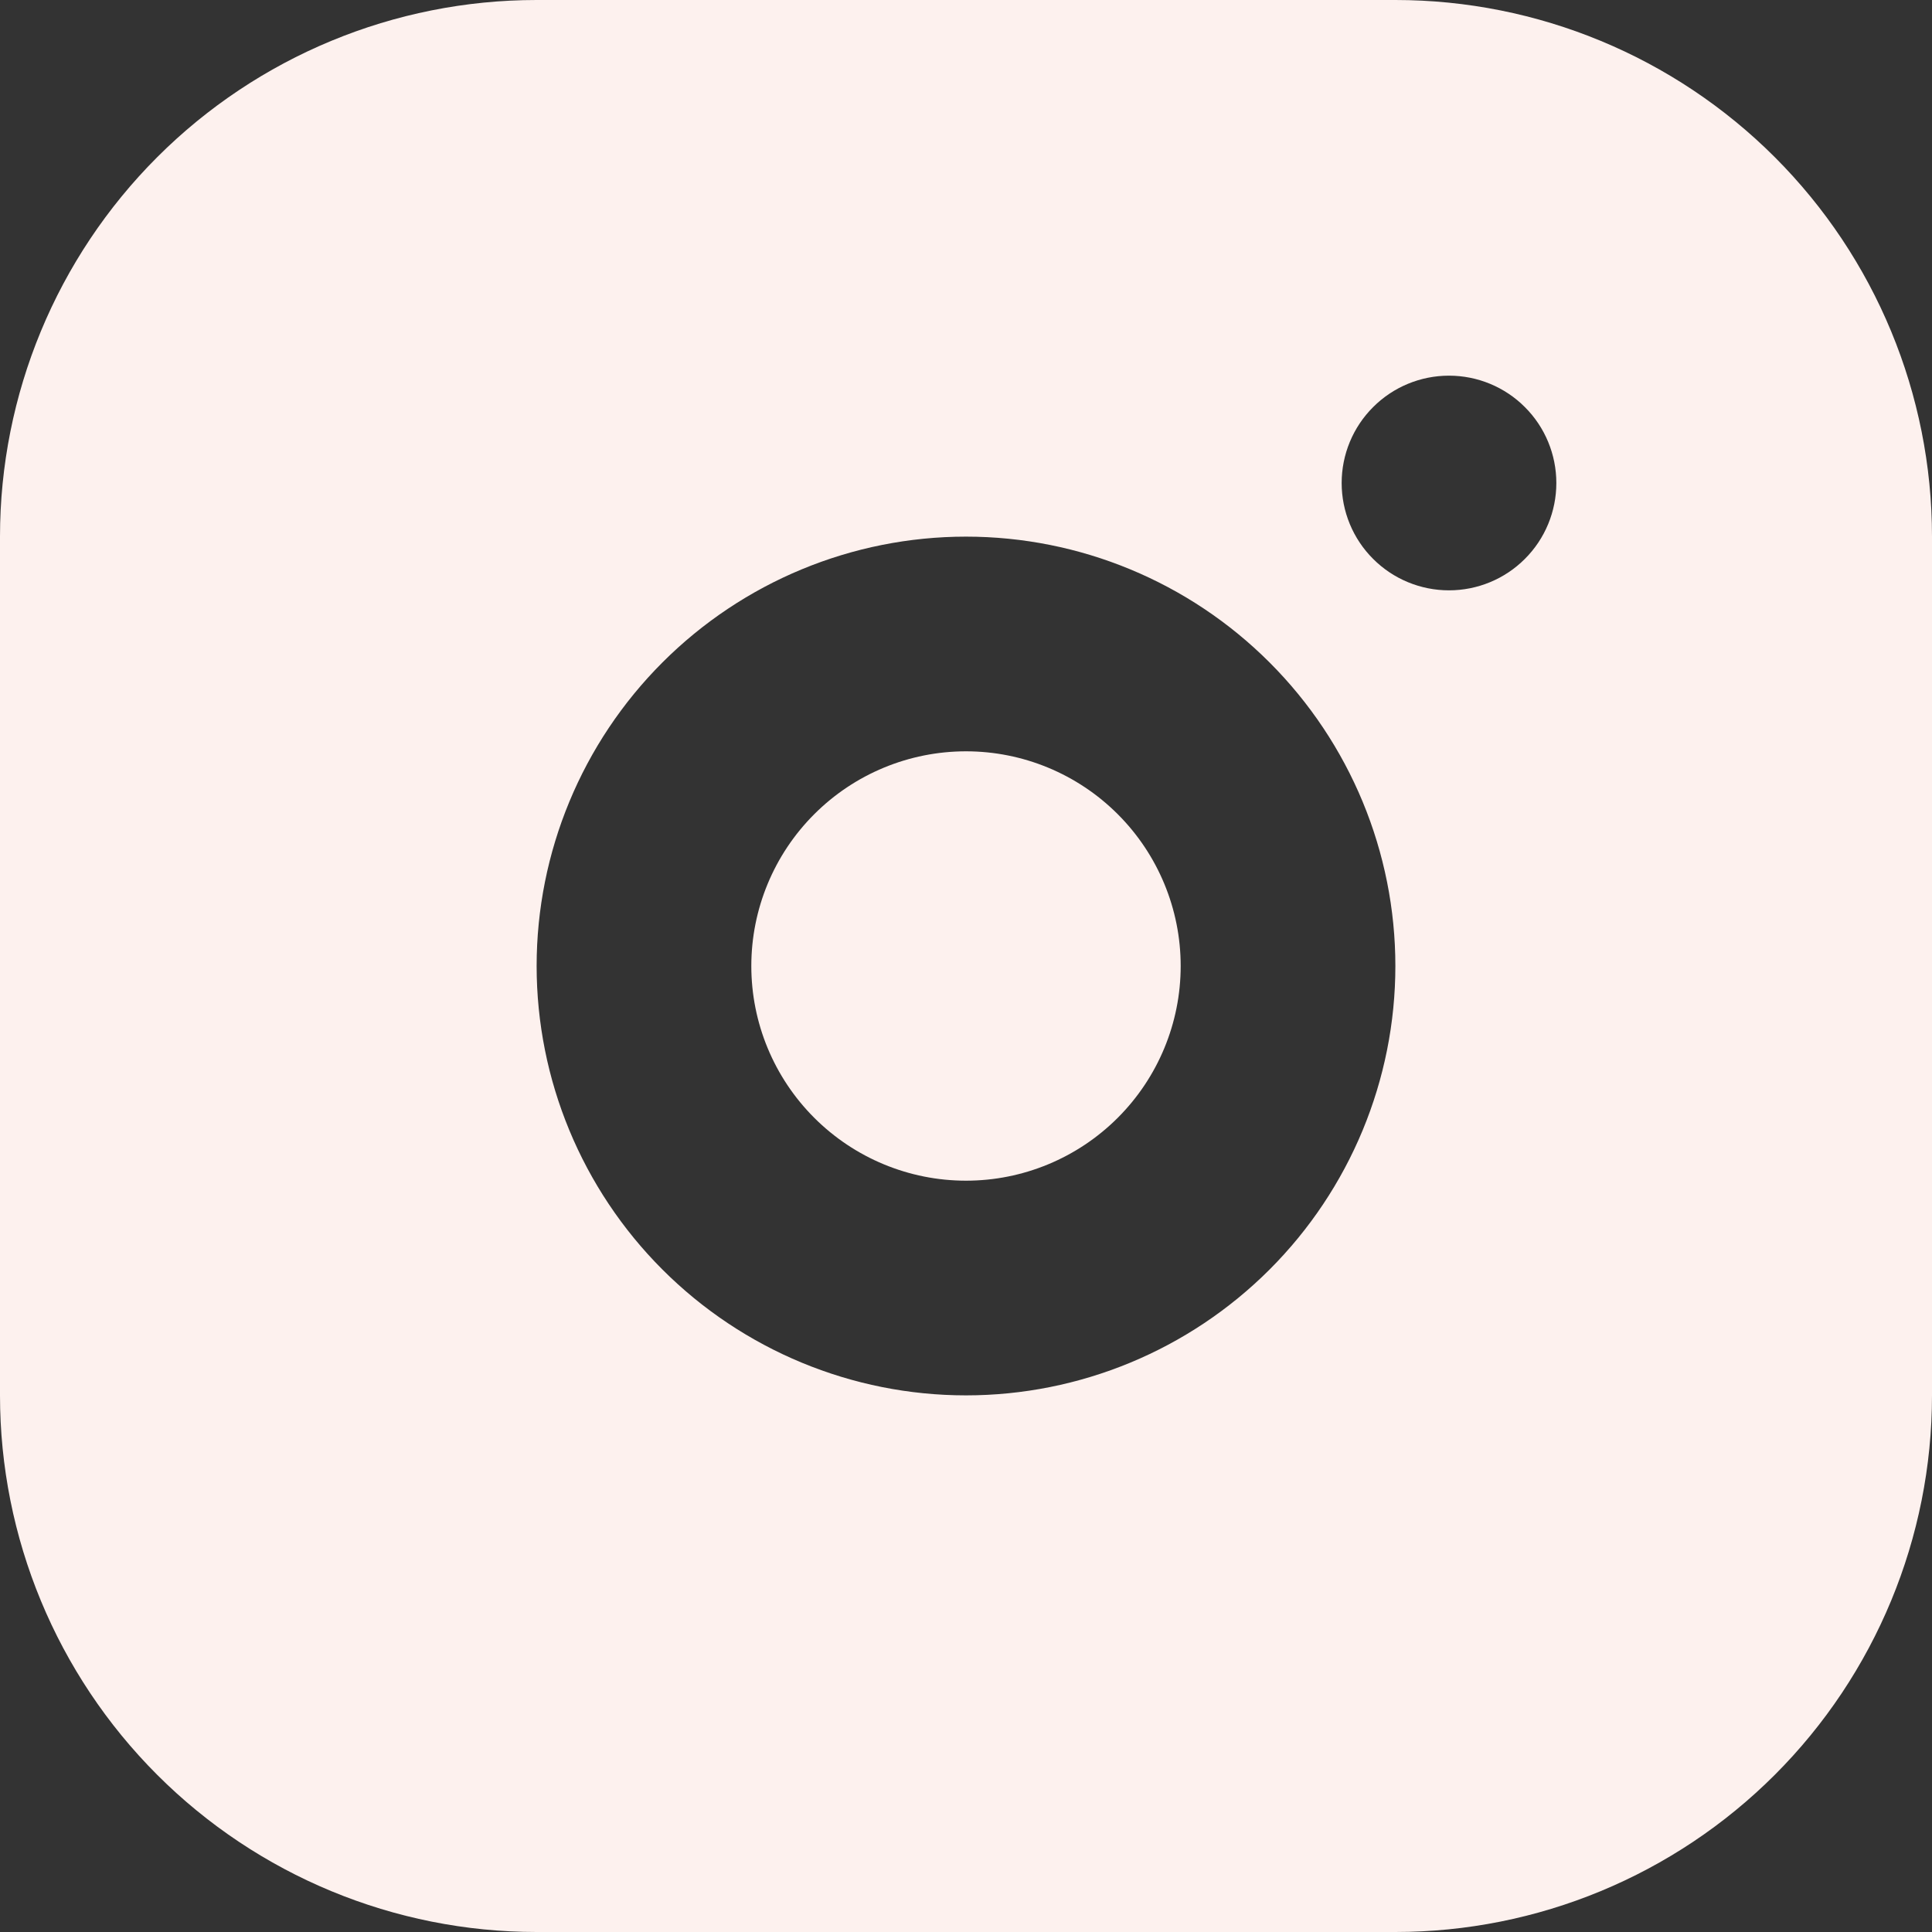 <?xml version="1.0" encoding="UTF-8"?> <svg xmlns="http://www.w3.org/2000/svg" width="25" height="25" viewBox="0 0 25 25" fill="none"><rect x="0" y="0" width="25" height="25" fill="#333333" stroke="none"/><path d="M18.056 0C19.897 0 21.664 0.732 22.966 2.034C24.268 3.336 25 5.103 25 6.944V18.056C25 19.897 24.268 21.664 22.966 22.966C21.664 24.268 19.897 25 18.056 25H6.944C5.103 25 3.336 24.268 2.034 22.966C0.732 21.664 0 19.897 0 18.056V6.944C0 5.103 0.732 3.336 2.034 2.034C3.336 0.732 5.103 0 6.944 0H18.056ZM12.5 6.944C11.027 6.944 9.614 7.53 8.572 8.572C7.53 9.614 6.944 11.027 6.944 12.5C6.944 13.973 7.53 15.386 8.572 16.428C9.614 17.47 11.027 18.056 12.5 18.056C13.973 18.056 15.386 17.47 16.428 16.428C17.47 15.386 18.056 13.973 18.056 12.5C18.056 11.027 17.47 9.614 16.428 8.572C15.386 7.53 13.973 6.944 12.5 6.944ZM12.5 9.722C13.237 9.722 13.943 10.015 14.464 10.536C14.985 11.057 15.278 11.763 15.278 12.5C15.278 13.237 14.985 13.943 14.464 14.464C13.943 14.985 13.237 15.278 12.5 15.278C11.763 15.278 11.057 14.985 10.536 14.464C10.015 13.943 9.722 13.237 9.722 12.5C9.722 11.763 10.015 11.057 10.536 10.536C11.057 10.015 11.763 9.722 12.5 9.722ZM18.75 4.861C18.382 4.861 18.028 5.007 17.768 5.268C17.507 5.528 17.361 5.882 17.361 6.25C17.361 6.618 17.507 6.972 17.768 7.232C18.028 7.493 18.382 7.639 18.75 7.639C19.118 7.639 19.472 7.493 19.732 7.232C19.993 6.972 20.139 6.618 20.139 6.25C20.139 5.882 19.993 5.528 19.732 5.268C19.472 5.007 19.118 4.861 18.75 4.861Z" fill="#FDF1EE"></path></svg> 